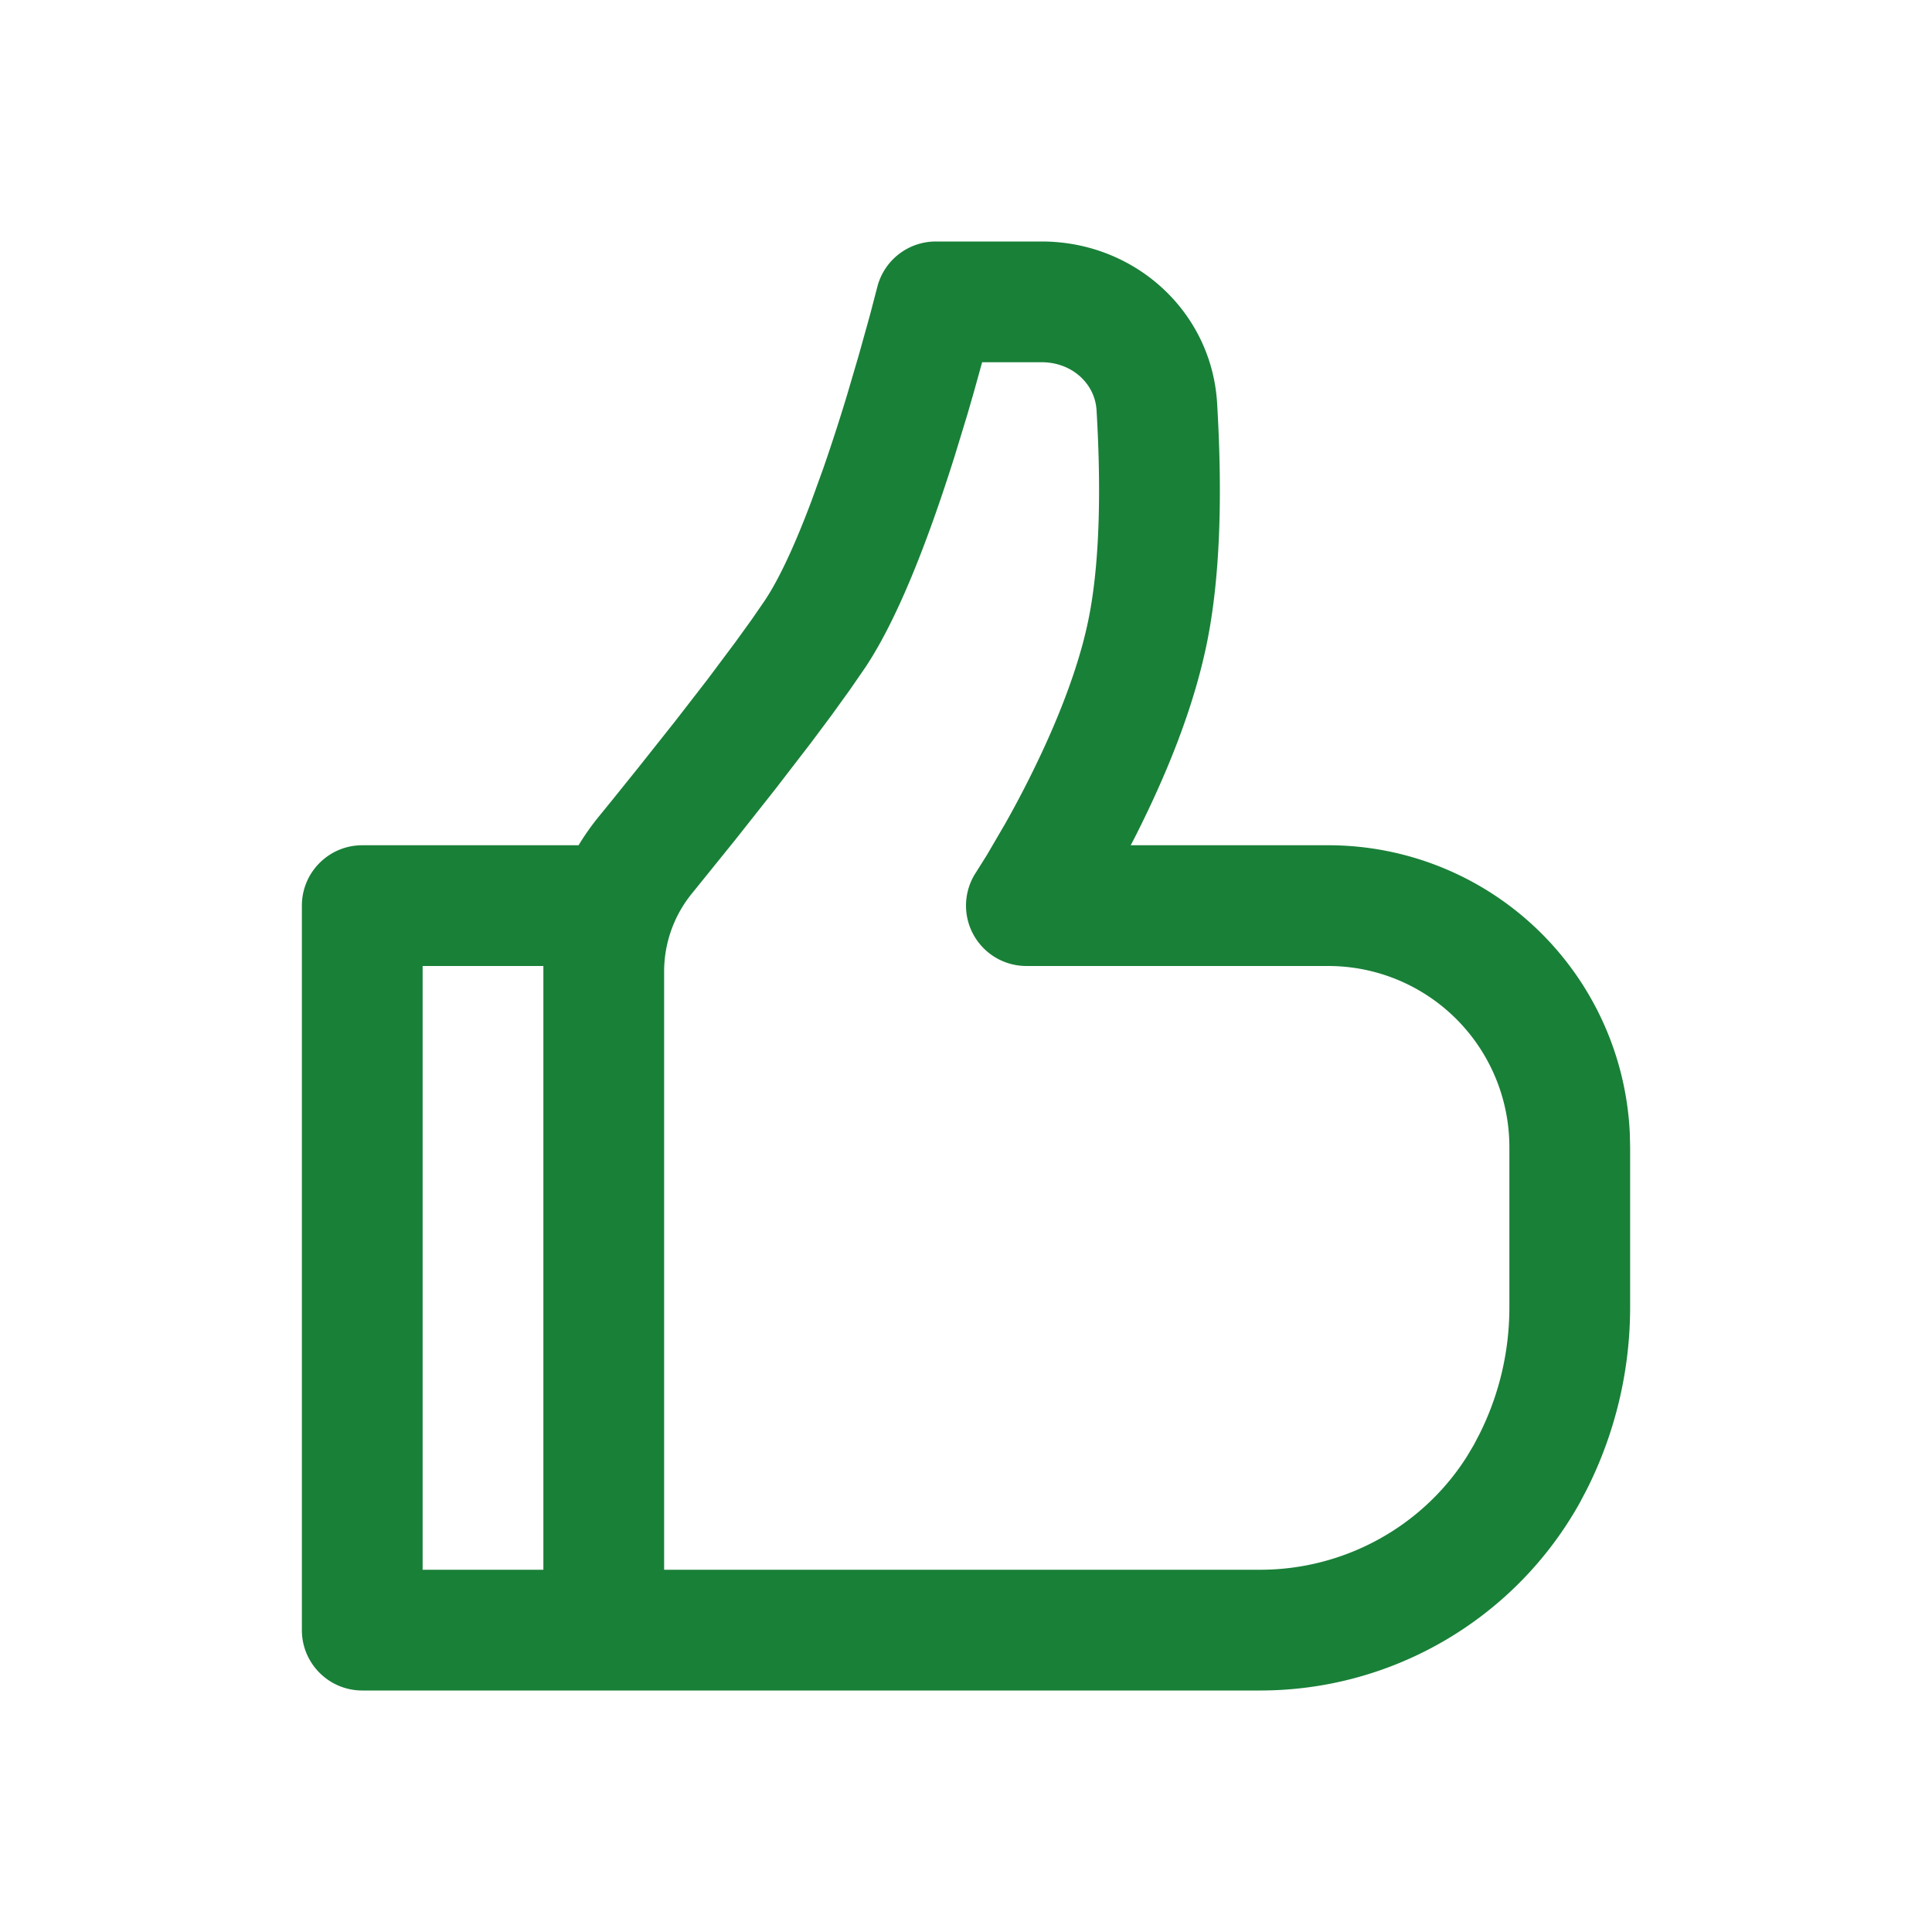 <svg xmlns="http://www.w3.org/2000/svg" width="40" height="40" fill="none"><path fill="#198038" fill-rule="evenodd" d="M21.57 5h-2.195a1.25 1.25 0 0 0-1.213.947l-.151.578-.232.832-.238.81a40.441 40.441 0 0 1-.492 1.519l-.249.688c-.331.88-.66 1.6-.965 2.058l-.277.402-.33.457-.583.78-.677.874-.756.953-.54.671-.28.344c-.152.187-.29.383-.413.587H7.5c-.69 0-1.25.56-1.25 1.25v15c0 .69.56 1.25 1.25 1.25h18.59c2.75 0 5.28-1.49 6.617-3.885l.147-.279a8.392 8.392 0 0 0 .896-3.766v-3.32l-.006-.271A6.25 6.25 0 0 0 27.5 17.5h-4.09l.061-.116c.08-.155.157-.312.234-.471.49-1.014.88-2.01 1.133-2.965.05-.19.096-.38.135-.565.292-1.382.34-3.115.226-5.037C25.084 6.44 23.484 5 21.57 5ZM11.25 32.5V20h-2.5v12.5h2.5Zm2.5 0h12.34c1.75 0 3.368-.9 4.281-2.345l.139-.233.12-.229c.408-.814.62-1.712.62-2.623v-3.32A3.75 3.75 0 0 0 27.5 20h-6.25a1.25 1.25 0 0 1-1.042-1.94l.22-.35.381-.652c.22-.39.438-.804.644-1.232.426-.882.76-1.736.97-2.521.039-.15.074-.295.104-.438.235-1.116.278-2.655.176-4.372-.033-.56-.517-.995-1.133-.995h-1.236l-.173.623-.13.45-.266.871c-.582 1.847-1.205 3.407-1.85 4.375l-.32.464-.377.523-.429.575-.733.952-.824 1.043-.901 1.116a2.56 2.56 0 0 0-.581 1.616V32.5Z" clip-rule="evenodd"/></svg>
